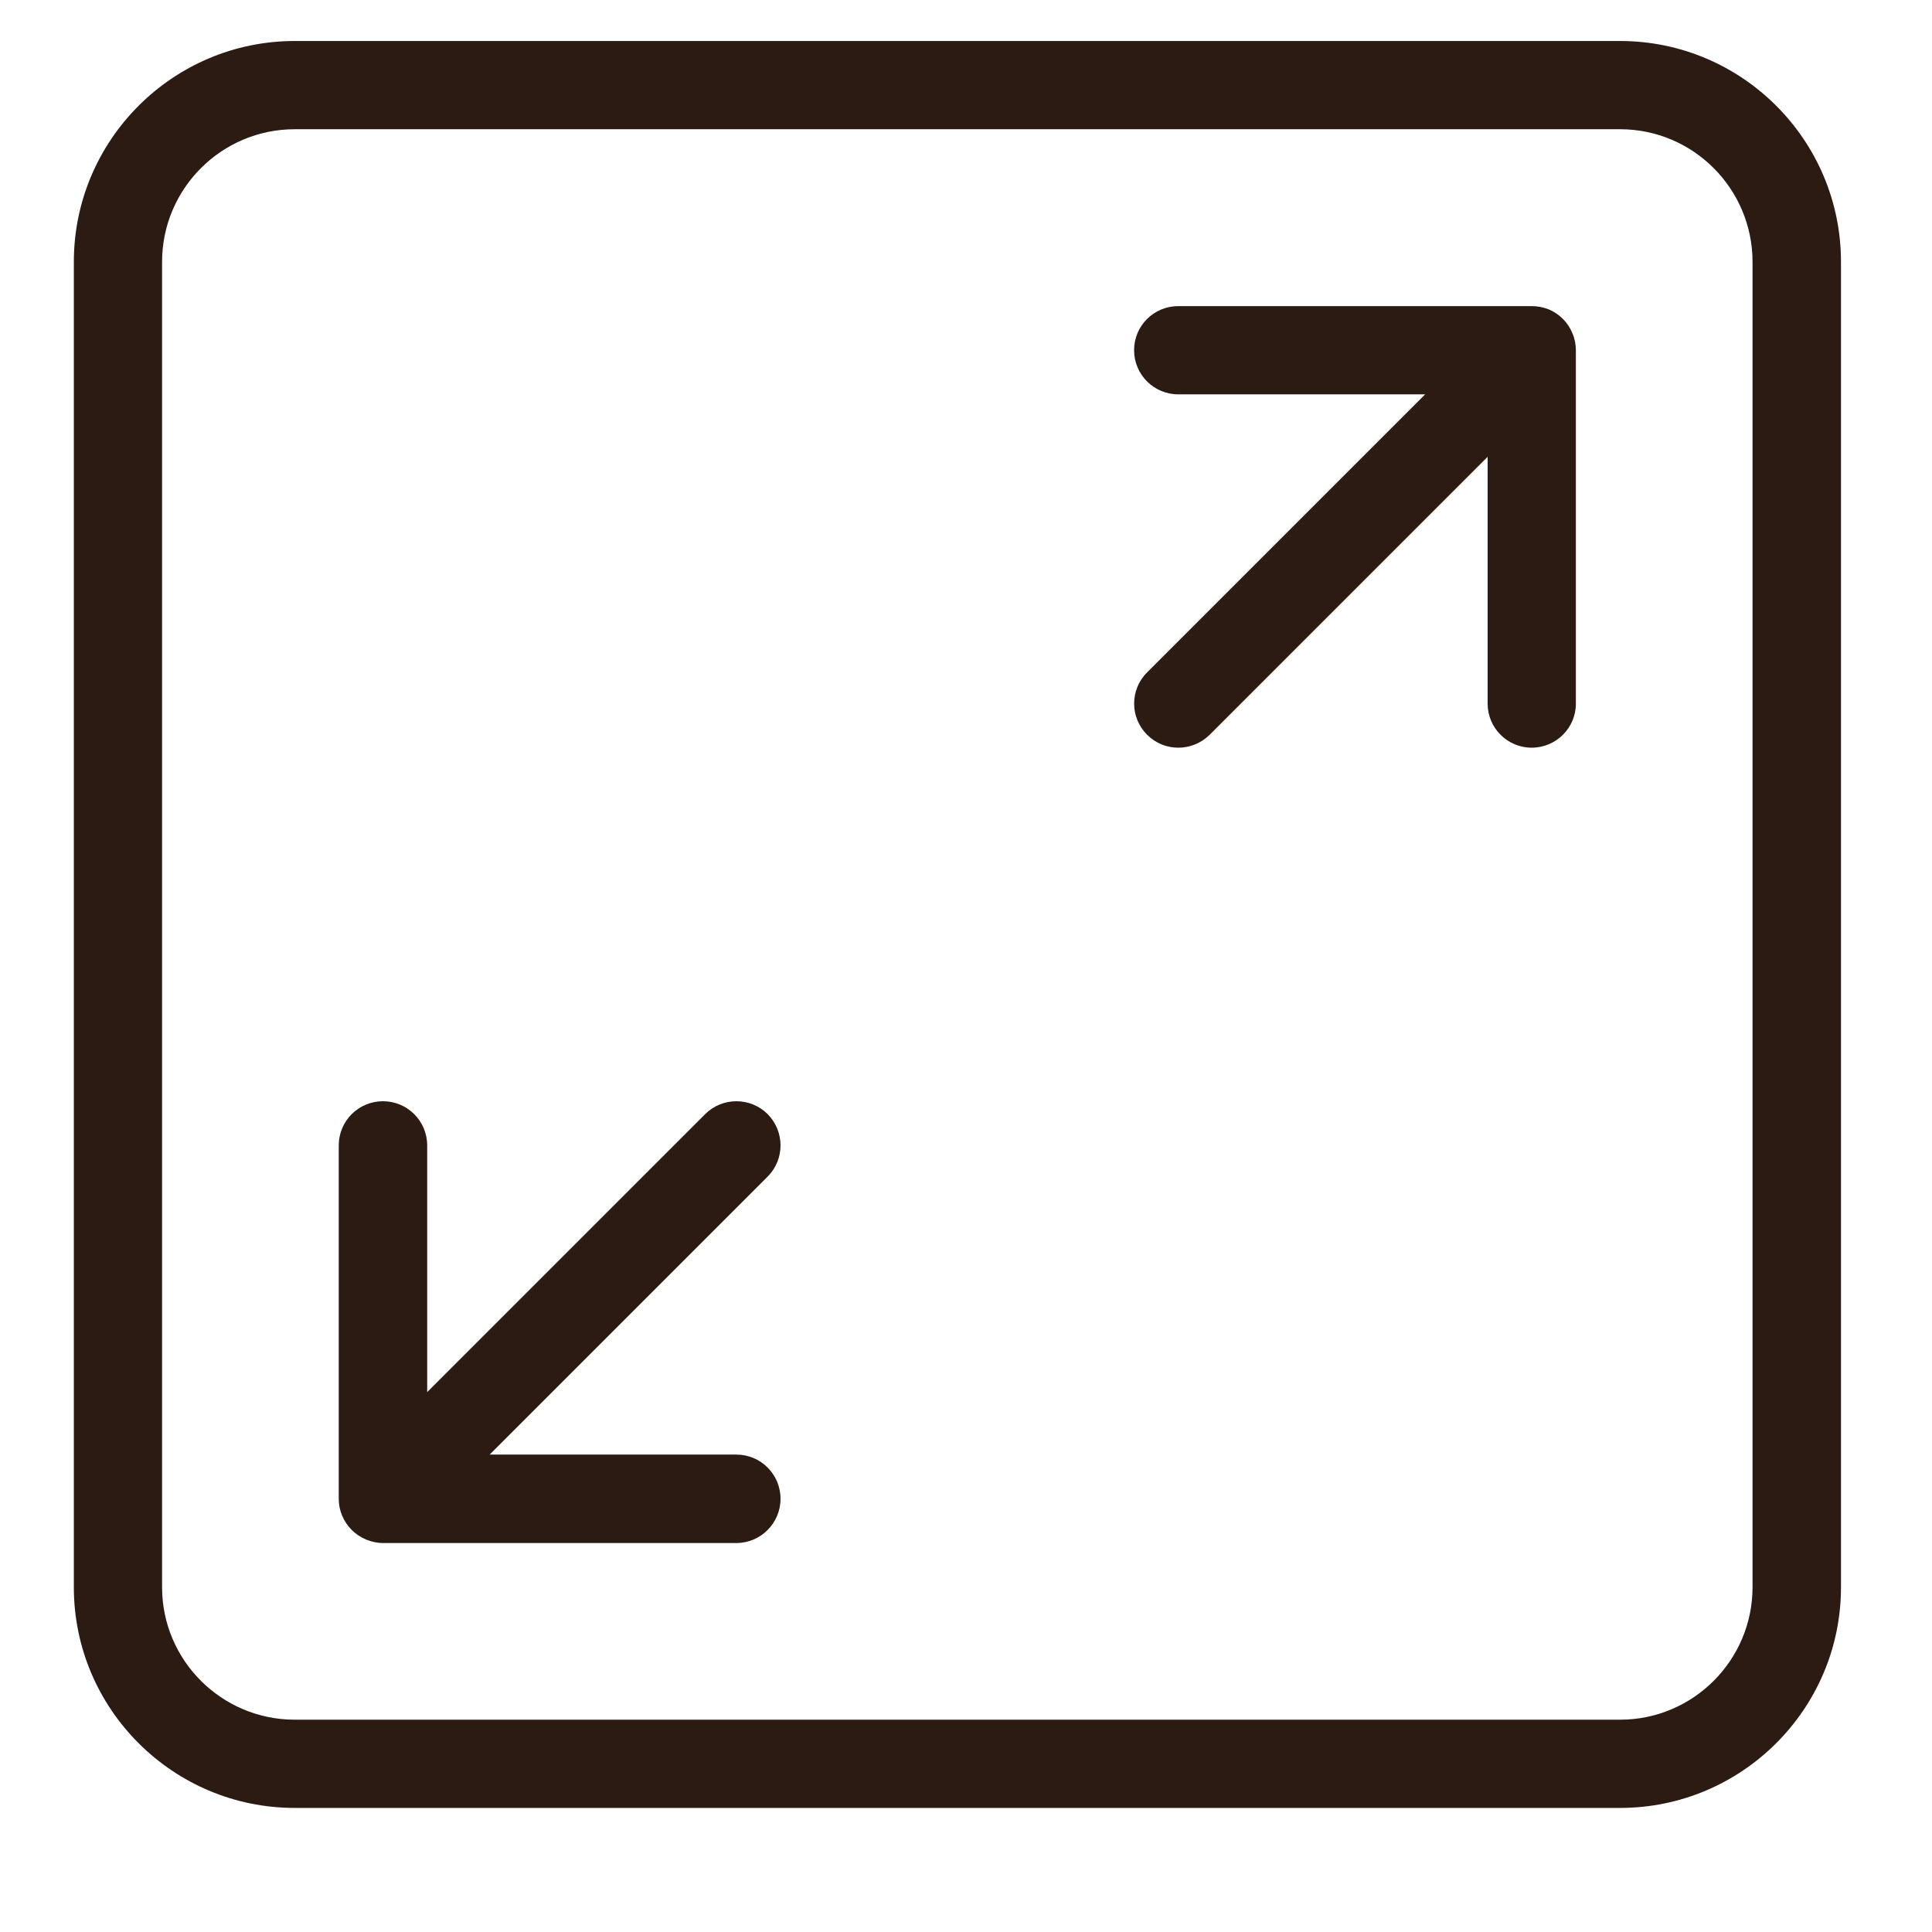 <svg width="9" height="9" viewBox="0 0 9 9" fill="none" xmlns="http://www.w3.org/2000/svg">
<g clip-path="url(#clip0_1343_2683)">
<path d="M3.576 5.19C3.496 5.11 3.365 5.11 3.285 5.19L1.99 6.485V5.336C1.99 5.222 1.898 5.13 1.784 5.13C1.67 5.13 1.578 5.222 1.578 5.336V6.982C1.578 7.009 1.583 7.035 1.594 7.061C1.615 7.111 1.655 7.151 1.706 7.172C1.73 7.182 1.757 7.188 1.784 7.188H3.43C3.544 7.188 3.636 7.095 3.636 6.982C3.636 6.868 3.544 6.776 3.43 6.776H2.281L3.576 5.481C3.656 5.401 3.656 5.271 3.576 5.19Z" fill="#2B1B12"/>
<path d="M7.214 1.441C7.189 1.431 7.162 1.426 7.135 1.426H5.489C5.375 1.426 5.283 1.518 5.283 1.631C5.283 1.745 5.375 1.837 5.489 1.837H6.639L5.344 3.132C5.263 3.212 5.263 3.343 5.344 3.423C5.384 3.463 5.436 3.483 5.489 3.483C5.542 3.483 5.594 3.463 5.635 3.423L6.93 2.128V3.278C6.93 3.391 7.022 3.483 7.135 3.483C7.249 3.483 7.341 3.391 7.341 3.278V1.631C7.341 1.605 7.336 1.578 7.325 1.553C7.305 1.502 7.264 1.462 7.214 1.441Z" fill="#2B1B12"/>
<path d="M7.547 0.191H1.373C0.806 0.191 0.344 0.652 0.344 1.22V7.394C0.344 7.961 0.806 8.422 1.373 8.422H7.547C8.114 8.422 8.576 7.961 8.576 7.394V1.22C8.576 0.652 8.114 0.191 7.547 0.191ZM8.164 7.394C8.164 7.734 7.887 8.011 7.547 8.011H1.373C1.032 8.011 0.755 7.734 0.755 7.394V1.22C0.755 0.879 1.032 0.602 1.373 0.602H7.547C7.887 0.602 8.164 0.879 8.164 1.22V7.394Z" fill="#2B1B12"/>
</g>
<defs>
<clipPath id="clip0_1343_2683">
<rect width="8.232" height="8.232" fill="white" transform="translate(0.344 0.191)"/>
</clipPath>
</defs>
</svg>
